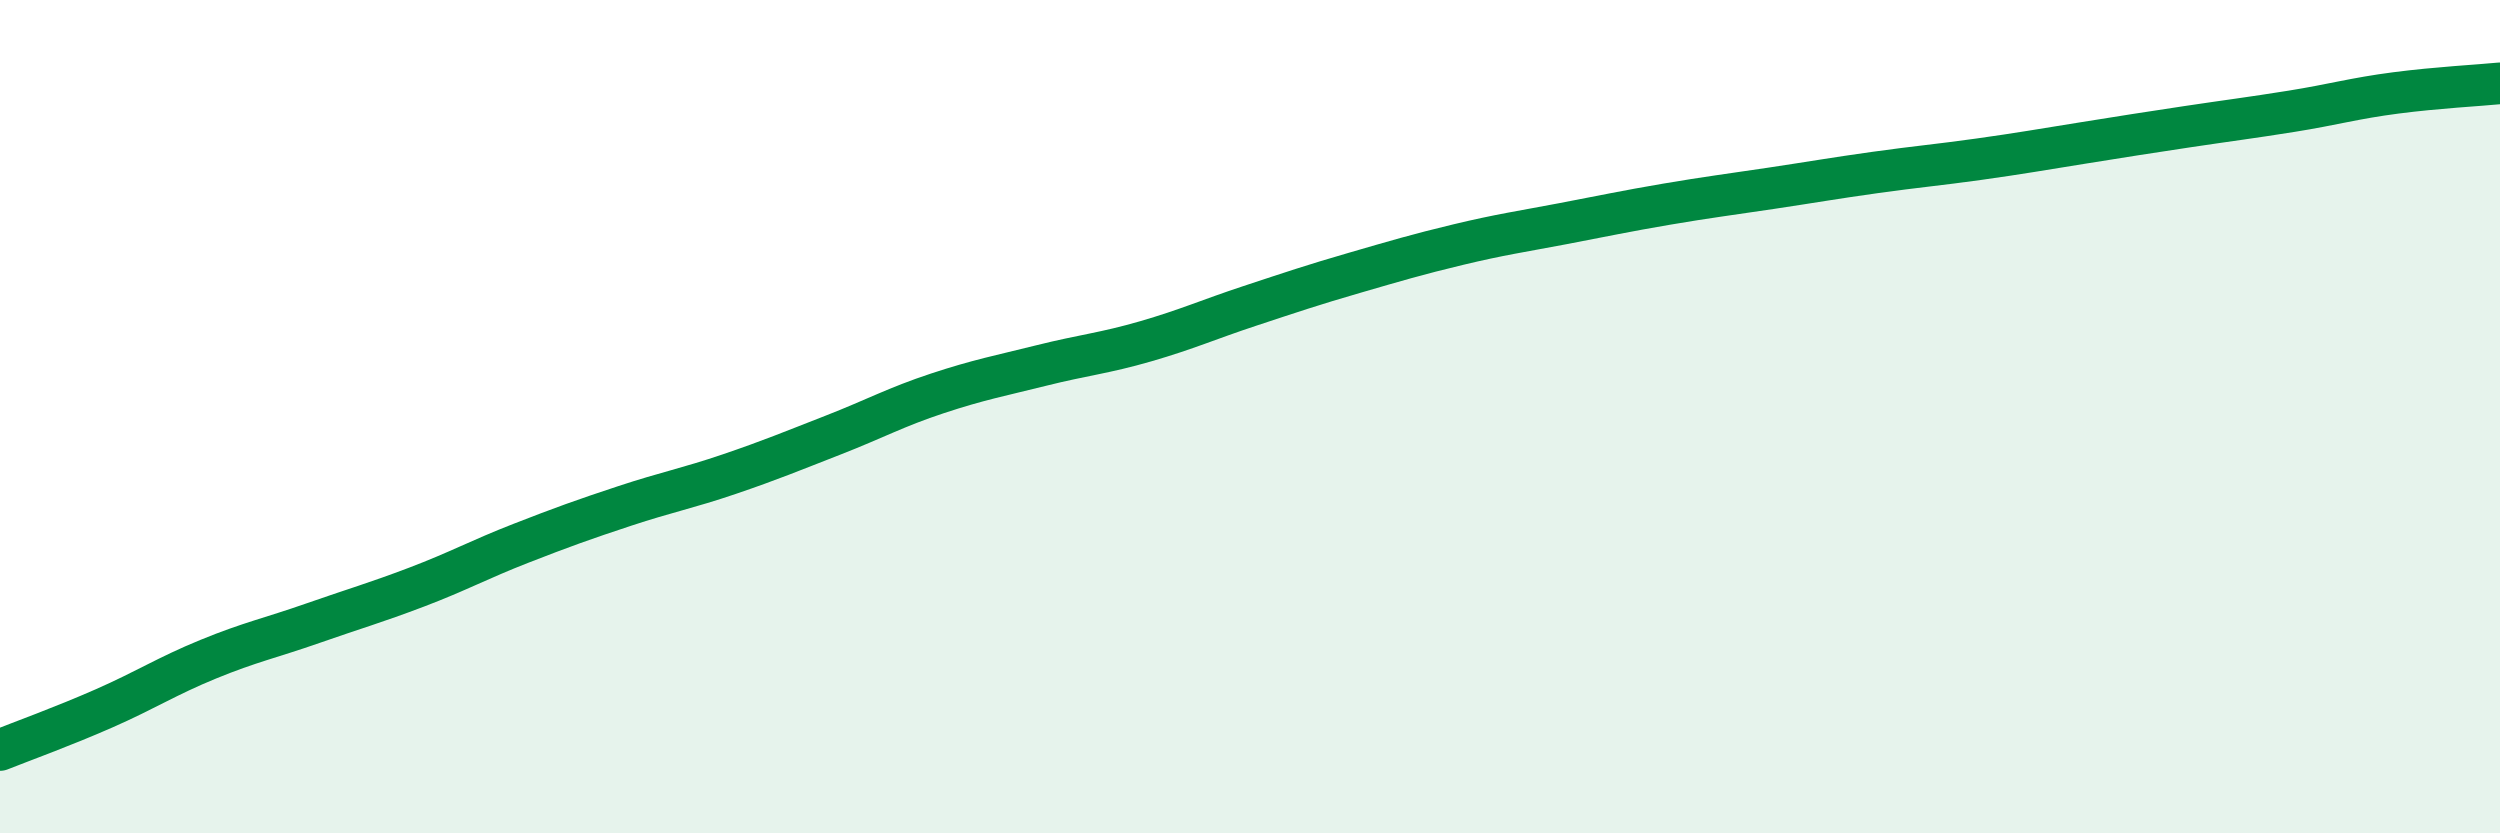 
    <svg width="60" height="20" viewBox="0 0 60 20" xmlns="http://www.w3.org/2000/svg">
      <path
        d="M 0,18 C 0.5,17.8 1.5,17.44 2.5,17 C 3.5,16.56 4,16.23 5,15.82 C 6,15.41 6.5,15.31 7.5,14.96 C 8.5,14.61 9,14.47 10,14.09 C 11,13.71 11.5,13.43 12.5,13.04 C 13.5,12.65 14,12.47 15,12.14 C 16,11.81 16.5,11.72 17.5,11.38 C 18.5,11.04 19,10.83 20,10.44 C 21,10.05 21.5,9.77 22.5,9.44 C 23.5,9.11 24,9.02 25,8.77 C 26,8.52 26.5,8.48 27.5,8.19 C 28.5,7.9 29,7.67 30,7.34 C 31,7.01 31.5,6.84 32.5,6.55 C 33.5,6.26 34,6.11 35,5.87 C 36,5.63 36.5,5.56 37.5,5.37 C 38.5,5.18 39,5.07 40,4.9 C 41,4.73 41.5,4.67 42.5,4.52 C 43.5,4.37 44,4.28 45,4.14 C 46,4 46.5,3.96 47.5,3.82 C 48.5,3.68 49,3.59 50,3.43 C 51,3.27 51.5,3.19 52.5,3.04 C 53.5,2.89 54,2.83 55,2.67 C 56,2.51 56.5,2.36 57.5,2.23 C 58.5,2.1 59.5,2.05 60,2L60 20L0 20Z"
        fill="#008740"
        opacity="0.1"
        stroke-linecap="round"
        stroke-linejoin="round"
      />
      <path
        d="M 0,18 C 0.5,17.8 1.5,17.44 2.5,17 C 3.5,16.56 4,16.23 5,15.82 C 6,15.41 6.5,15.31 7.5,14.96 C 8.5,14.61 9,14.47 10,14.09 C 11,13.71 11.5,13.43 12.5,13.04 C 13.5,12.65 14,12.47 15,12.14 C 16,11.81 16.5,11.72 17.5,11.38 C 18.5,11.04 19,10.83 20,10.44 C 21,10.05 21.5,9.77 22.5,9.44 C 23.5,9.11 24,9.02 25,8.77 C 26,8.52 26.5,8.48 27.5,8.19 C 28.5,7.9 29,7.67 30,7.34 C 31,7.01 31.5,6.84 32.5,6.55 C 33.5,6.26 34,6.11 35,5.87 C 36,5.63 36.5,5.56 37.5,5.37 C 38.5,5.18 39,5.07 40,4.9 C 41,4.73 41.5,4.67 42.5,4.52 C 43.5,4.37 44,4.28 45,4.14 C 46,4 46.5,3.96 47.5,3.82 C 48.5,3.68 49,3.59 50,3.43 C 51,3.27 51.5,3.19 52.5,3.04 C 53.5,2.89 54,2.83 55,2.67 C 56,2.51 56.5,2.36 57.5,2.23 C 58.5,2.1 59.5,2.05 60,2"
        stroke="#008740"
        stroke-width="1"
        fill="none"
        stroke-linecap="round"
        stroke-linejoin="round"
      />
    </svg>
  